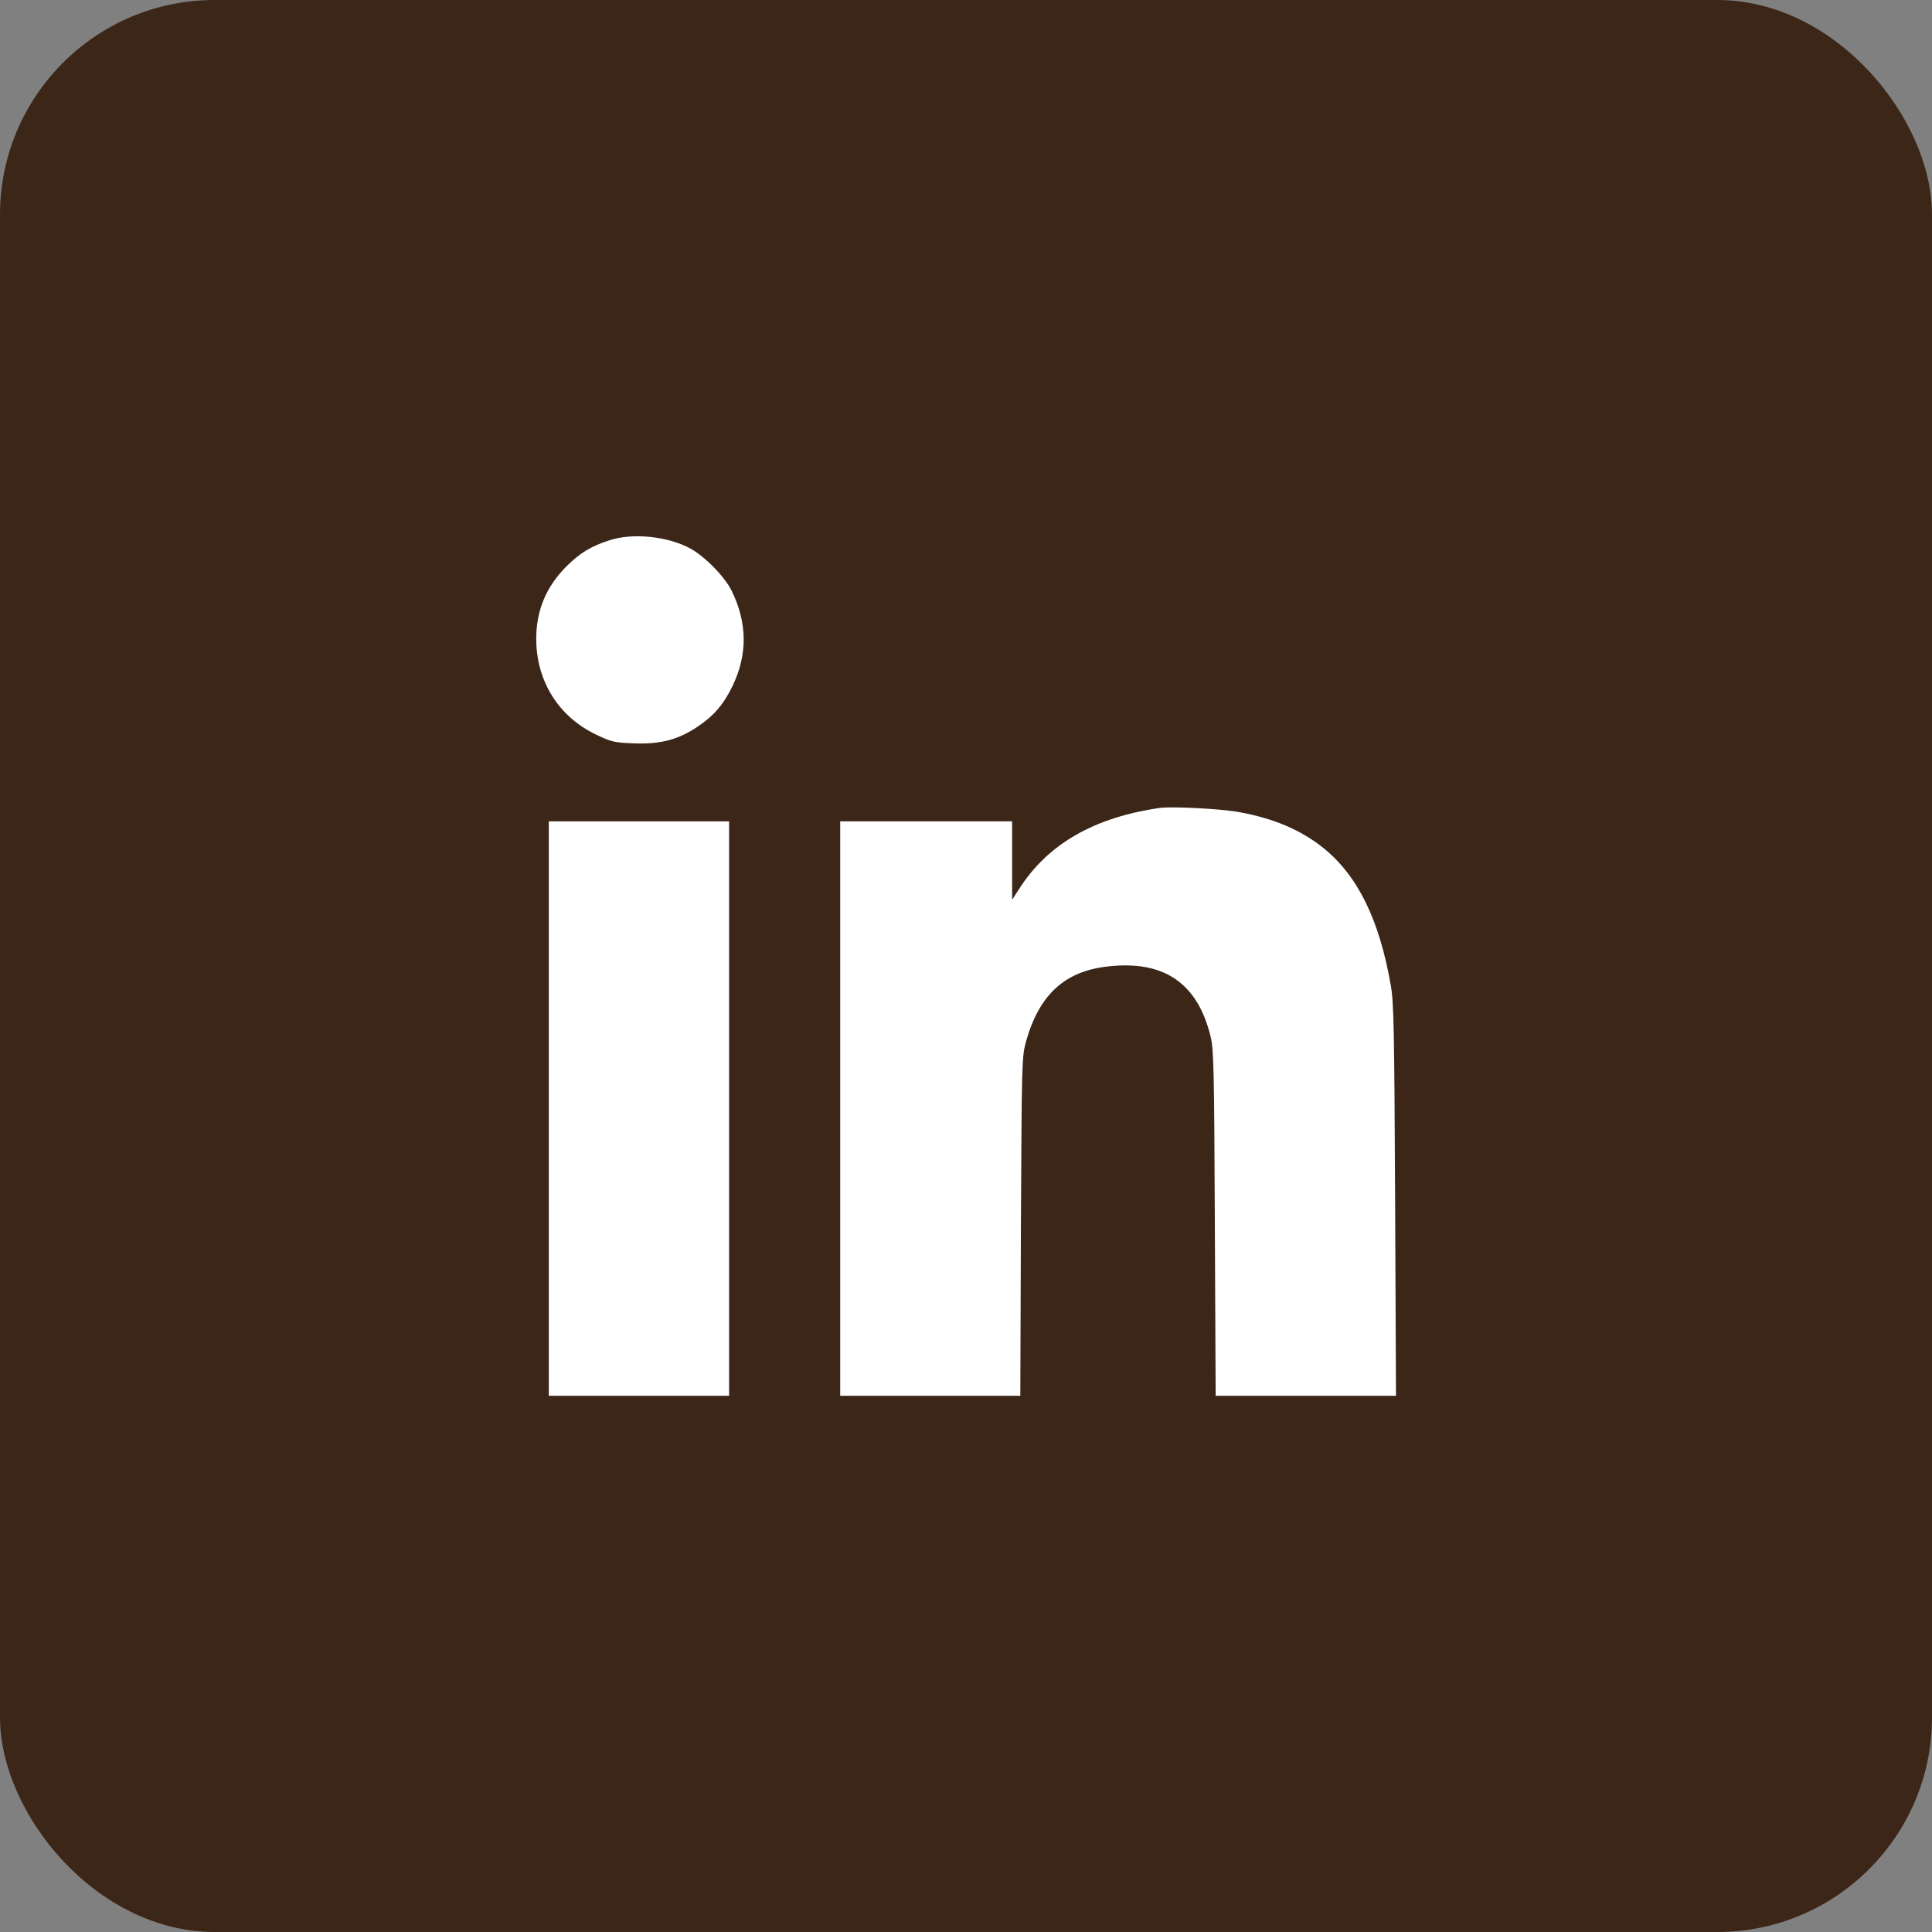<svg width="45" height="45" viewBox="0 0 45 45" fill="none" xmlns="http://www.w3.org/2000/svg">
<rect x="0" y="0" width="45" height="45" fill="#808080" stroke="none"/>
<rect width="45" height="45" rx="5" fill="#3C2618"/>
<path d="M14.199 12.583C13.765 12.724 13.511 12.876 13.193 13.193C12.72 13.667 12.49 14.218 12.49 14.882C12.49 15.864 13.013 16.699 13.892 17.114C14.238 17.28 14.316 17.299 14.771 17.314C15.381 17.338 15.791 17.231 16.245 16.928C16.626 16.674 16.855 16.406 17.061 15.981C17.417 15.244 17.407 14.502 17.041 13.759C16.88 13.432 16.411 12.954 16.074 12.773C15.547 12.49 14.741 12.407 14.199 12.583Z" fill="white"/>
<path d="M27.017 18.818C25.479 19.038 24.395 19.663 23.726 20.723L23.574 20.957V20.044V19.131H21.572H19.57V25.82V32.51H21.67H23.765L23.779 28.564C23.799 24.702 23.799 24.614 23.901 24.248C24.209 23.164 24.805 22.617 25.811 22.51C27.114 22.363 27.895 22.9 28.198 24.145C28.271 24.439 28.281 24.951 28.296 28.491L28.315 32.51H30.415H32.515L32.495 27.954C32.476 24.009 32.466 23.34 32.393 22.944C32.129 21.426 31.626 20.4 30.83 19.756C30.308 19.336 29.673 19.062 28.862 18.916C28.457 18.838 27.29 18.779 27.017 18.818Z" fill="white"/>
<path d="M12.783 25.82V32.51H14.883H16.982V25.82V19.131H14.883H12.783V25.82Z" fill="white"/>
</svg>
